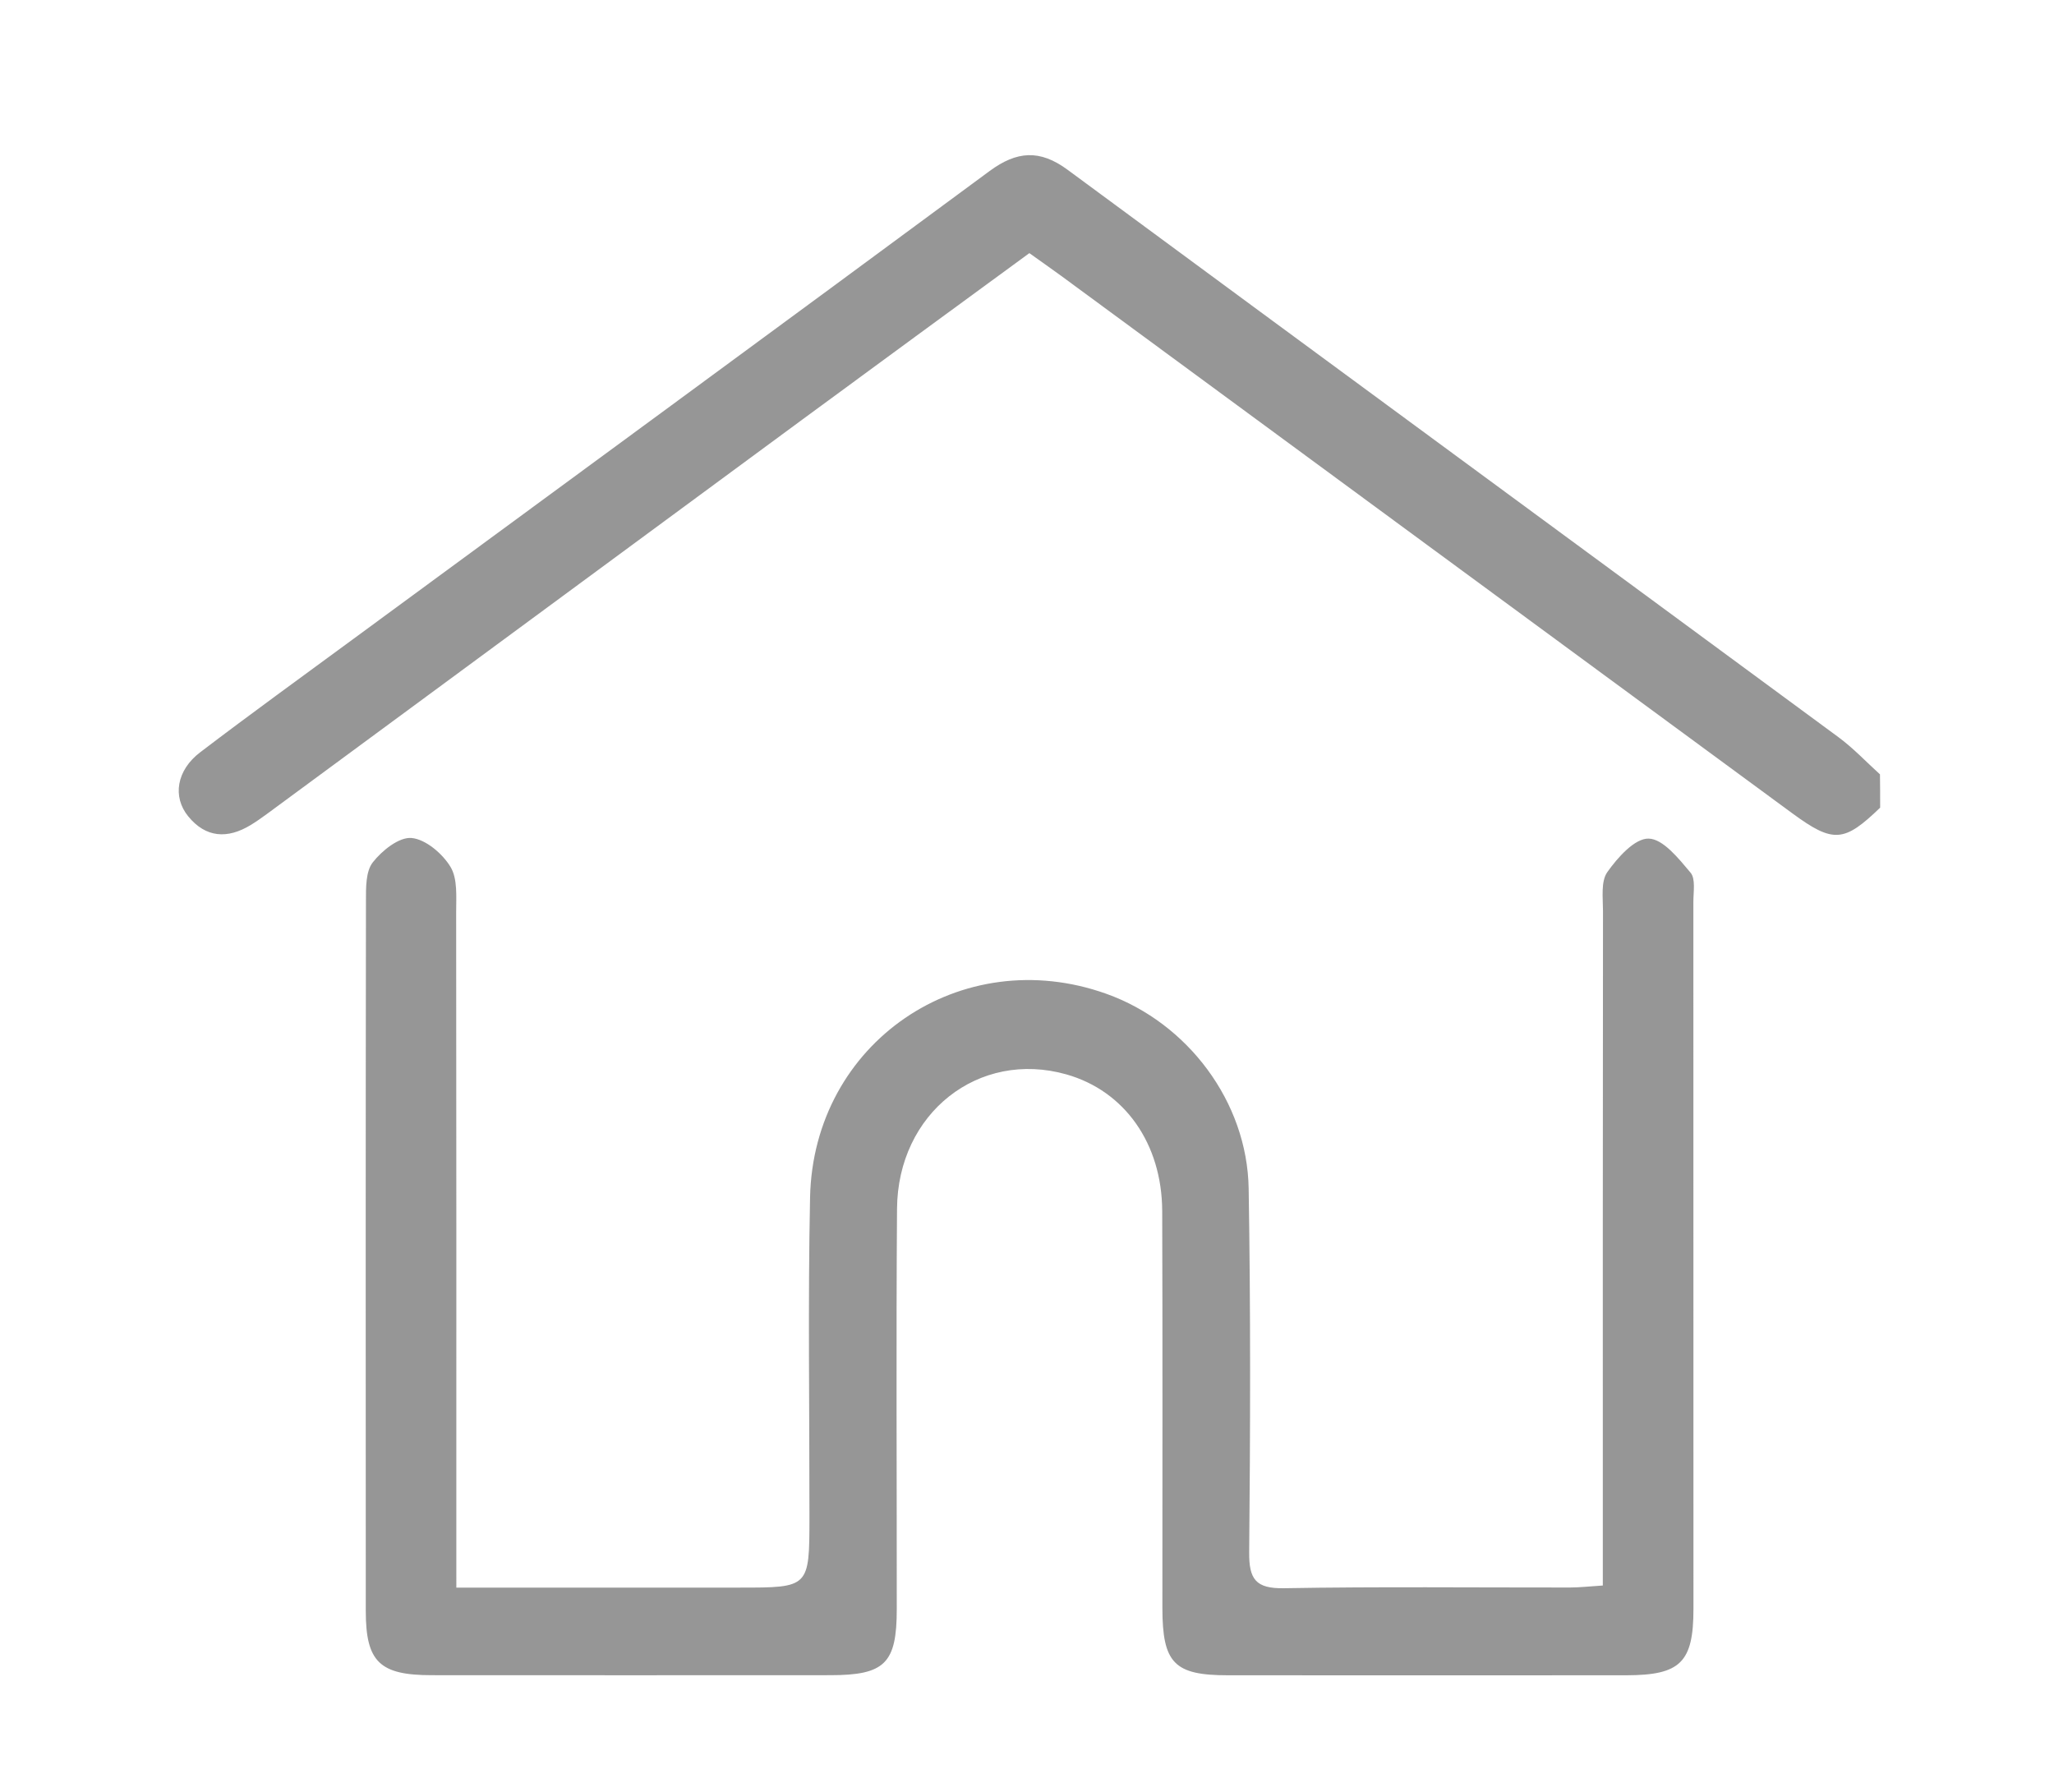 <?xml version="1.0" encoding="utf-8"?>
<!-- Generator: Adobe Illustrator 24.0.1, SVG Export Plug-In . SVG Version: 6.00 Build 0)  -->
<svg version="1.1" id="Laag_1" xmlns="http://www.w3.org/2000/svg" xmlns:xlink="http://www.w3.org/1999/xlink" x="0px" y="0px"
	 viewBox="0 0 235 205" style="enable-background:new 0 0 235 205;" xml:space="preserve">
<style type="text/css">
	.st0{fill:#969696;}
</style>
<g>
	<path class="st0" d="M215.11,92.4c-4.12,3.97-5.35,4.1-10.06,0.64c-27.89-20.48-55.76-40.99-83.64-61.48
		c-1.12-0.82-2.26-1.61-3.64-2.6c-8.67,6.35-17.35,12.69-26,19.06c-20.42,15.03-40.82,30.07-61.23,45.1
		c-0.61,0.45-1.24,0.89-1.88,1.28c-2.63,1.59-5.11,1.46-7.12-1c-1.84-2.25-1.33-5.29,1.37-7.34c5.75-4.38,11.6-8.61,17.42-12.89
		c24.31-17.86,48.64-35.69,72.9-53.61c3.11-2.29,5.74-2.48,8.91-0.14c29.37,21.67,58.8,43.26,88.19,64.91
		c1.71,1.26,3.18,2.83,4.76,4.26C215.11,89.86,215.11,91.13,215.11,92.4z"/>
	<path class="st0" d="M52.21,181.63c11.19,0,21.81,0,32.43,0c7.96,0,7.96,0,7.97-8.01c0.01-12.21-0.18-24.42,0.07-36.63
		c0.37-17.72,17.3-29.23,33.91-23.29c9.28,3.32,16.11,12.35,16.27,22.28c0.23,13.86,0.19,27.73,0.06,41.59
		c-0.03,3.09,0.73,4.19,3.99,4.13c10.89-0.19,21.79-0.07,32.69-0.08c1.11,0,2.22-0.13,3.78-0.23c0-1.69,0-3.17,0-4.66
		c0-24.17-0.01-48.33,0.02-72.5c0-1.51-0.26-3.38,0.49-4.45c1.18-1.67,3.14-3.88,4.73-3.84c1.66,0.03,3.45,2.3,4.8,3.9
		c0.59,0.7,0.32,2.2,0.32,3.34c0.01,26.96,0.01,53.93,0.01,80.89c0,6.12-1.49,7.58-7.67,7.59c-15.2,0.01-30.41,0.01-45.61,0
		c-6.13,0-7.47-1.39-7.48-7.69c0-15.14,0.03-30.27-0.02-45.41c-0.03-7.75-4.31-13.75-10.95-15.64
		c-10.04-2.85-19.32,4.42-19.39,15.39c-0.11,15.26-0.02,30.53-0.03,45.79c0,6.2-1.36,7.55-7.61,7.55c-15.2,0.01-30.41,0.01-45.61,0
		c-5.95,0-7.53-1.53-7.53-7.34c-0.01-27.09-0.02-54.18,0.02-81.27c0-1.49-0.03-3.35,0.78-4.38c1.05-1.35,3.01-2.92,4.44-2.79
		c1.61,0.15,3.53,1.78,4.45,3.3c0.83,1.36,0.65,3.44,0.65,5.2c0.03,24.04,0.02,48.08,0.02,72.12
		C52.21,178,52.21,179.52,52.21,181.63z"/>
</g>
</svg>
